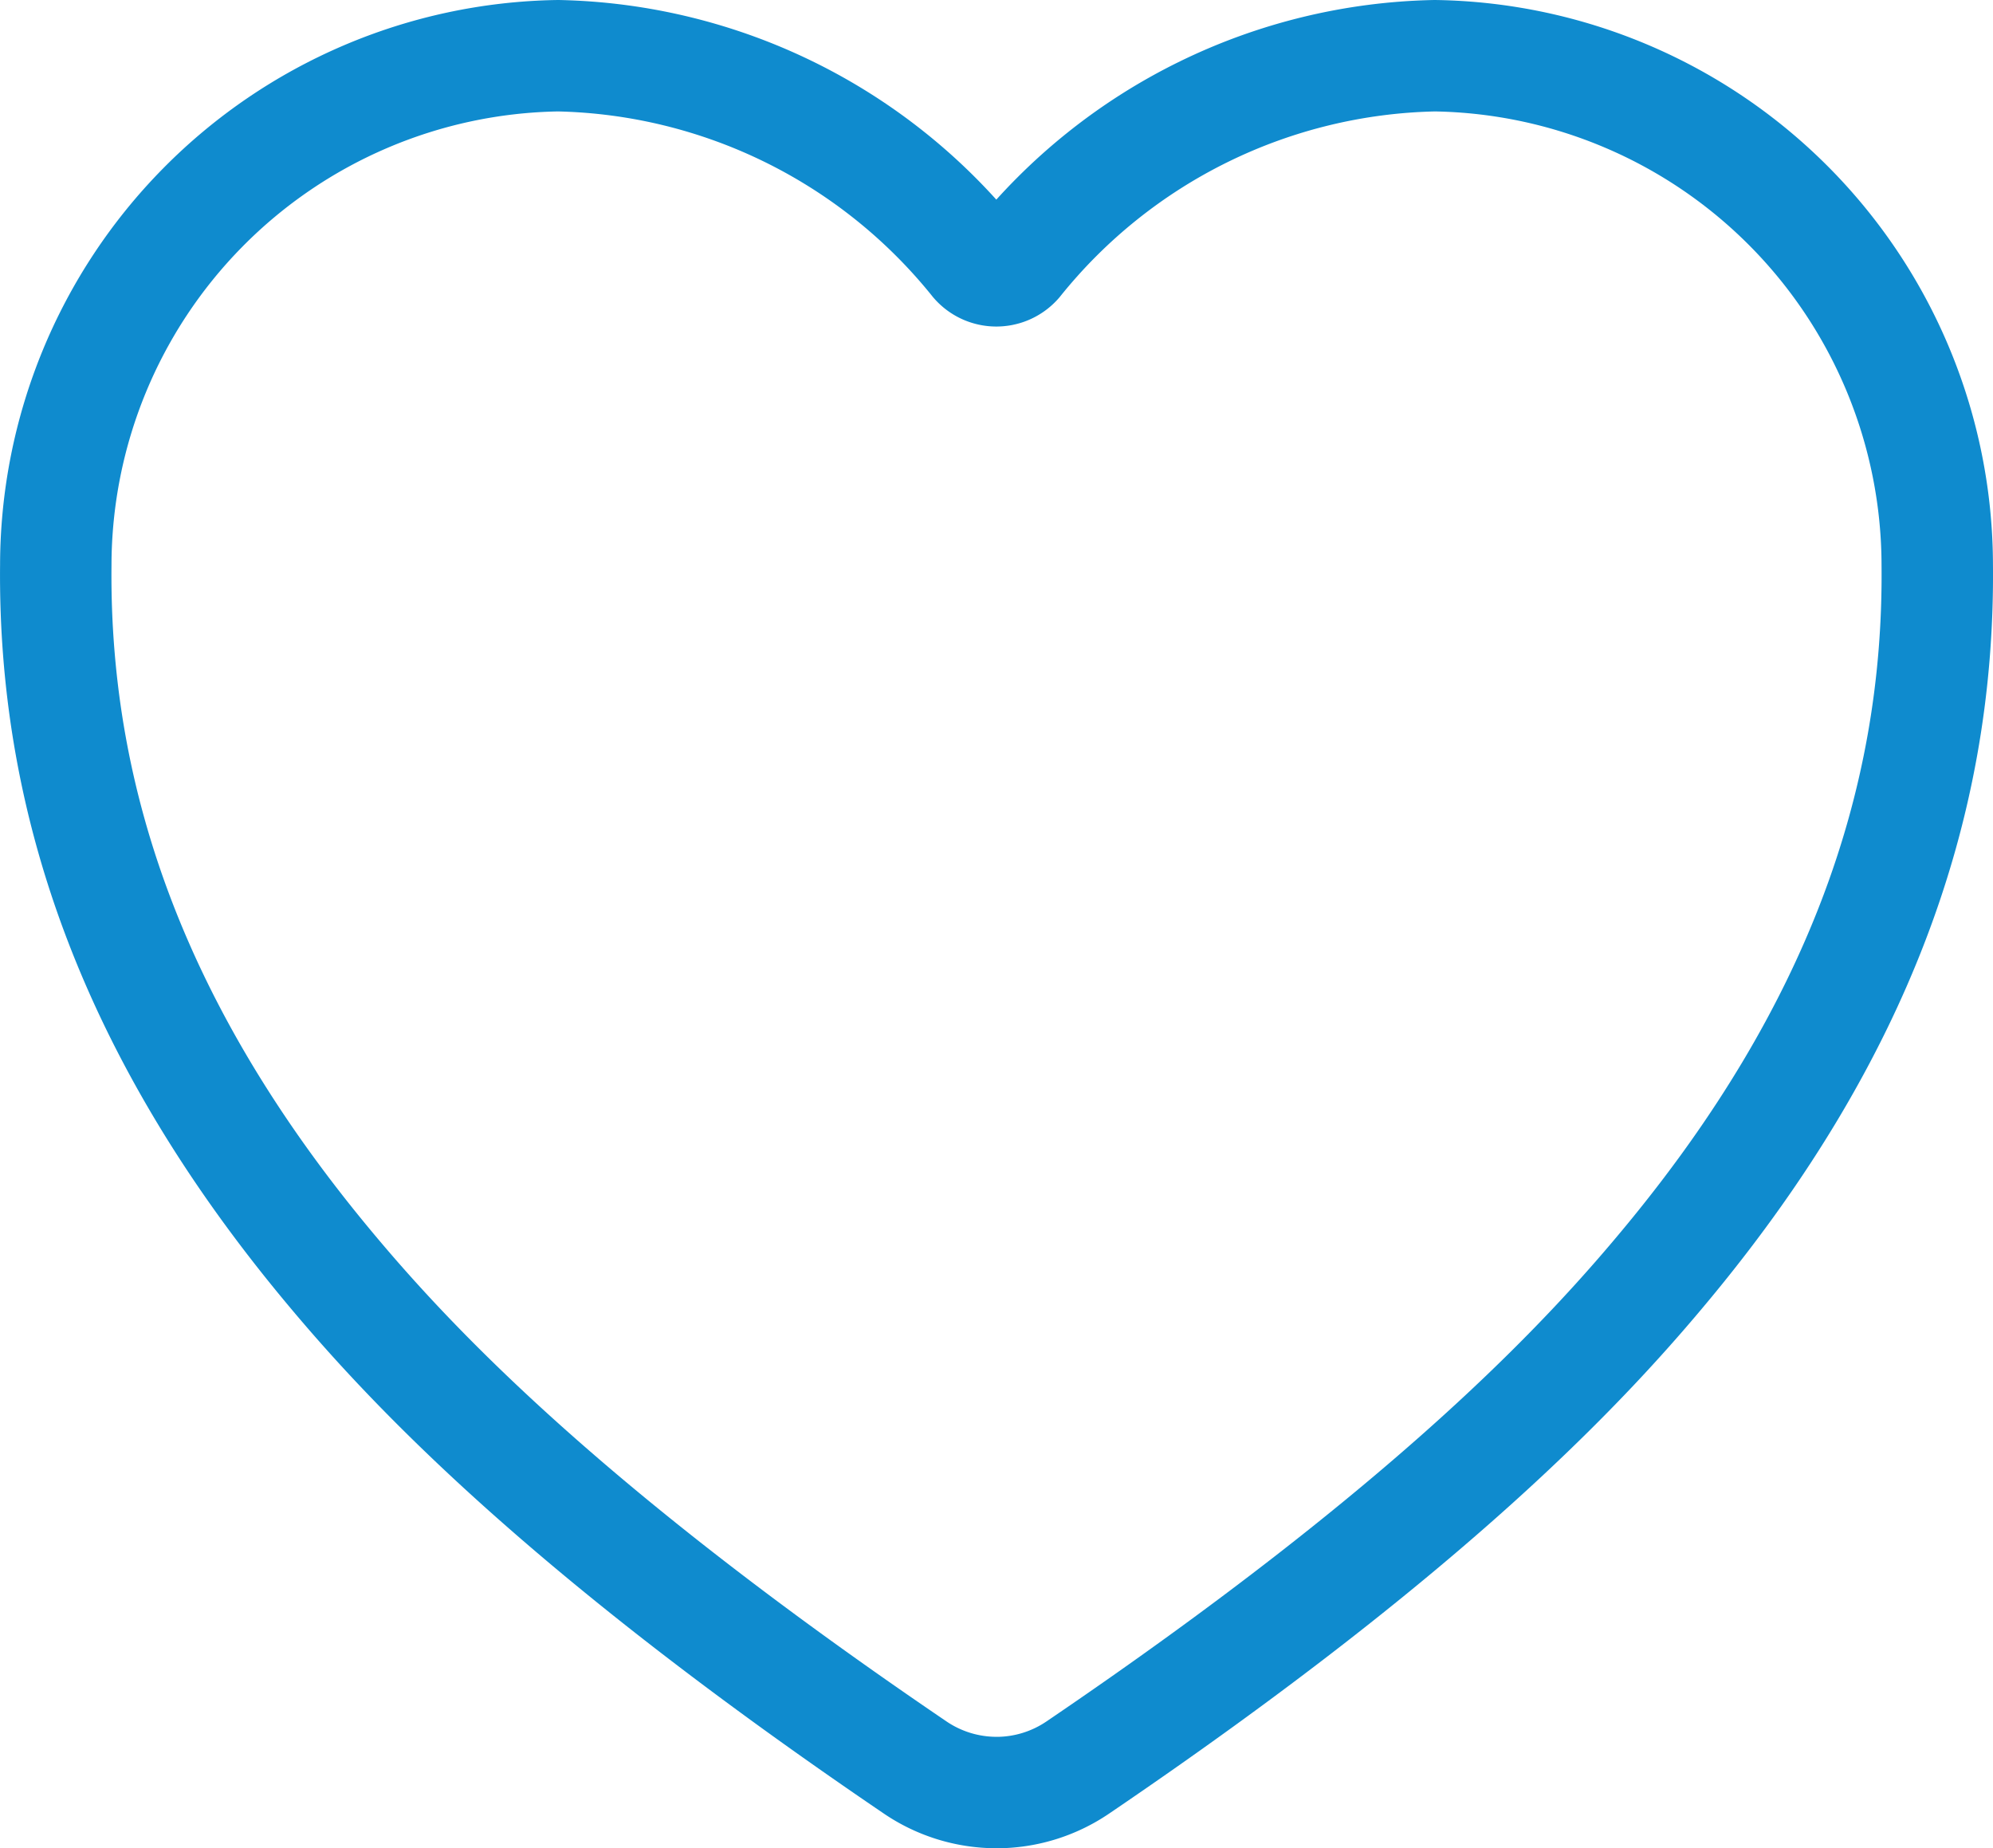 <svg xmlns="http://www.w3.org/2000/svg" width="53.661" height="49.761" viewBox="0 0 53.661 49.761">
  <path id="heart" d="M28.7,51.261a3.9,3.9,0,0,1-2.193-.679c-9.57-6.5-13.715-10.951-16-13.736C5.641,30.91,3.31,24.815,3.376,18.215A13.736,13.736,0,0,1,16.9,4.5a14.815,14.815,0,0,1,11.25,5.542.731.731,0,0,0,1.1,0A14.808,14.808,0,0,1,40.507,4.5,13.737,13.737,0,0,1,54.034,18.217c.066,6.6-2.269,12.7-7.137,18.632-2.286,2.785-6.429,7.239-16,13.736a3.9,3.9,0,0,1-2.193.677Z" transform="translate(-1.874 -3)" fill="none" stroke="#0f8bce" stroke-width="3"/>
</svg>
